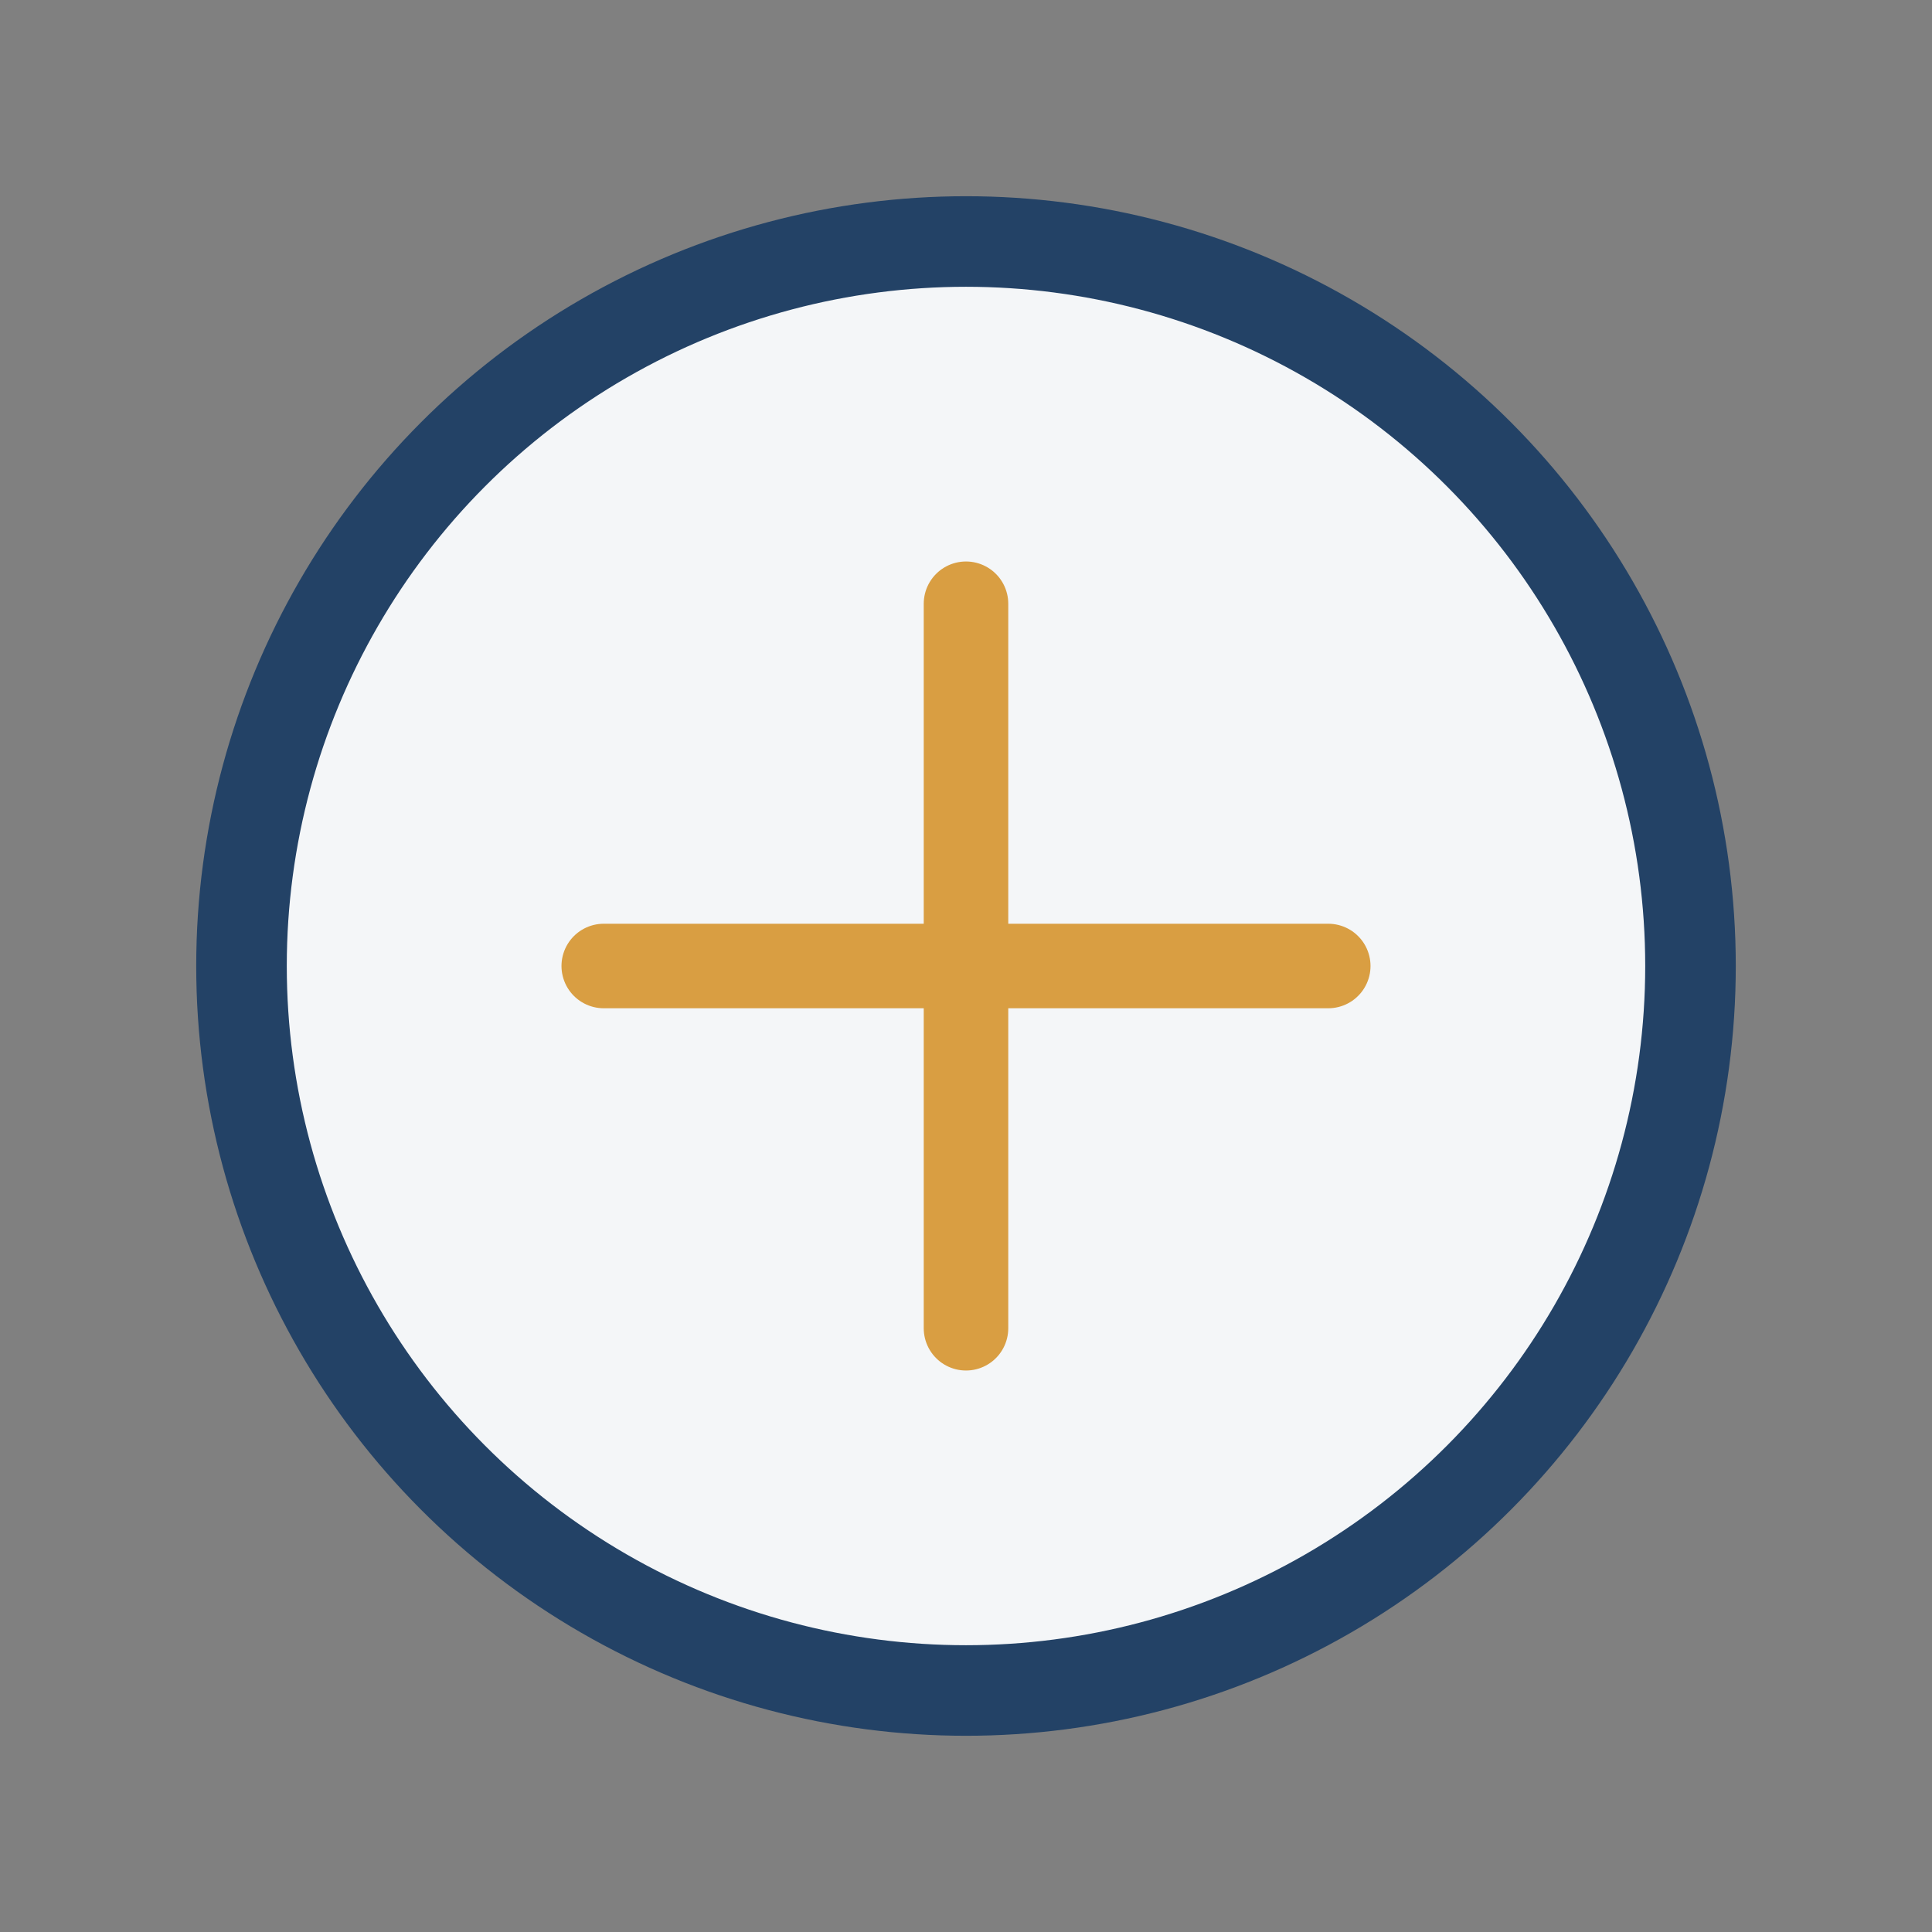 <?xml version="1.0" encoding="UTF-8"?>
<svg xmlns="http://www.w3.org/2000/svg" width="32" height="32" viewBox="0 0 32 32"><rect x="0" y="0" width="32" height="32" fill="#808080" stroke="none"/><circle cx="16" cy="16" r="12" fill="#F4F6F8" stroke="#234266" stroke-width="1.5"/><path d="M10 16h12M16 10v12" stroke="#D99E42" stroke-width="1.4" stroke-linecap="round"/></svg>